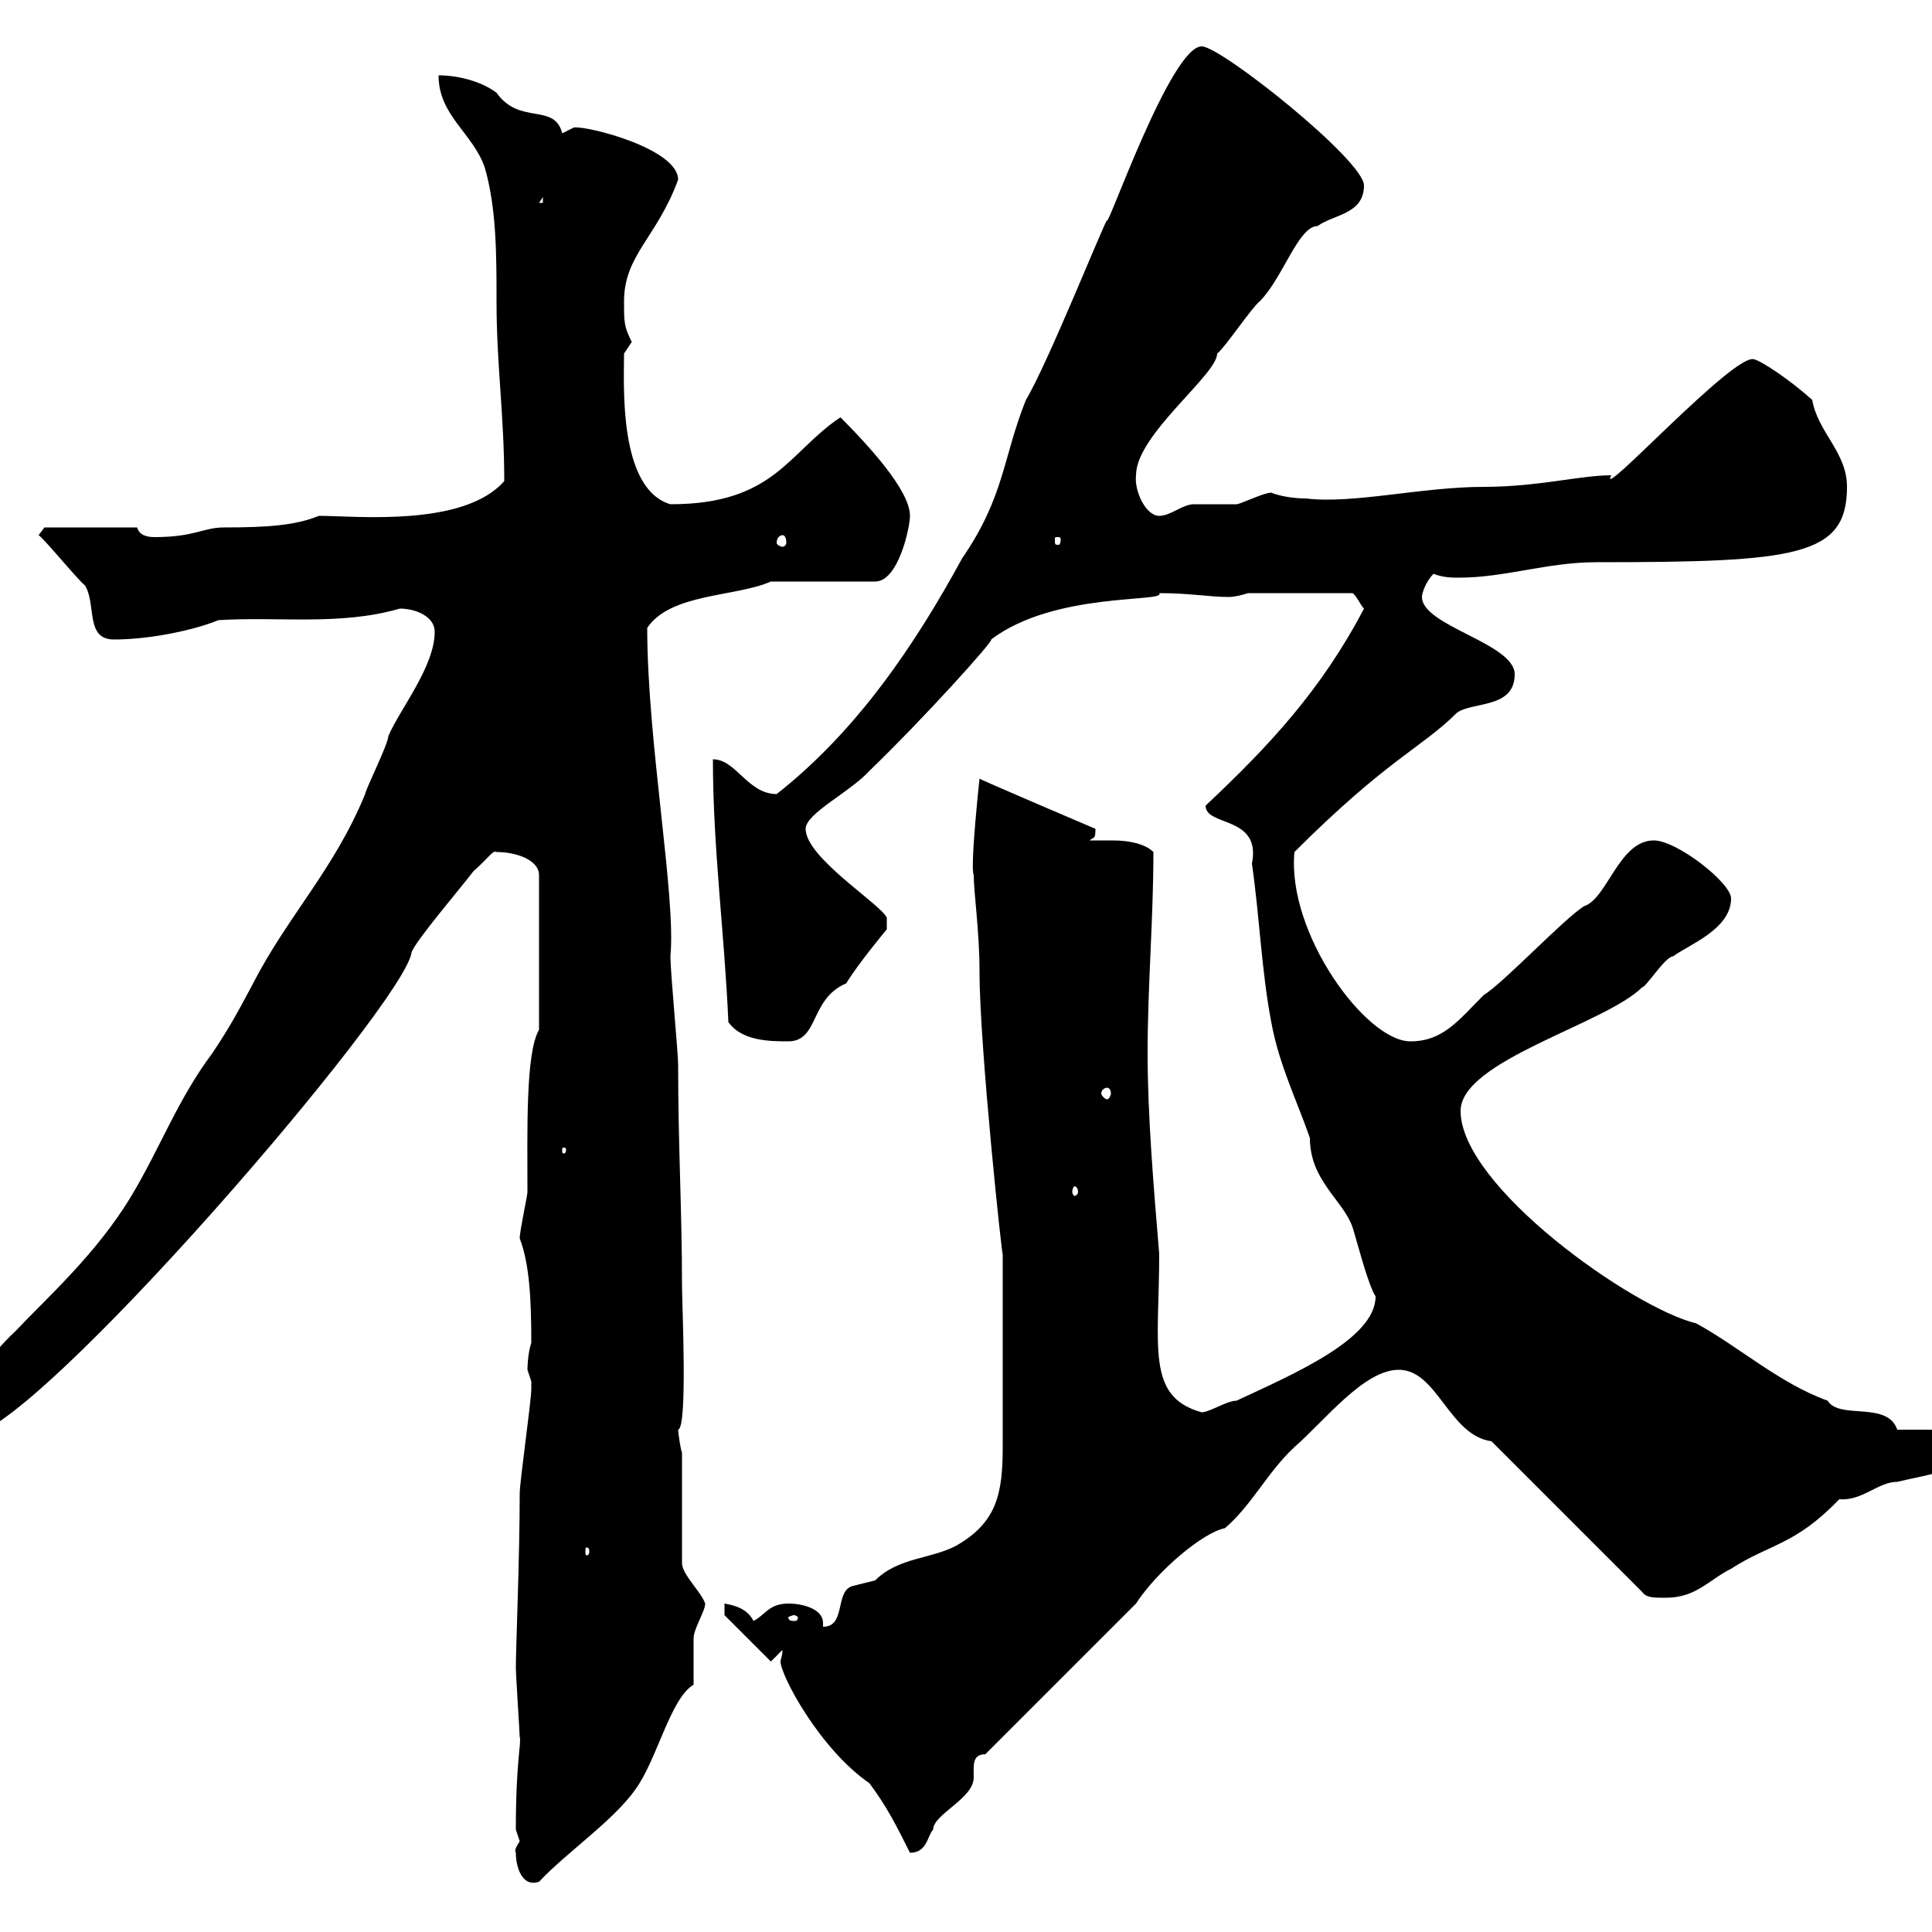 <svg xmlns="http://www.w3.org/2000/svg" xmlns:xlink="http://www.w3.org/1999/xlink" width="300" height="300"><path d="M80.10 287.70C80.10 289.80 81 293.10 83.70 292.20C87.90 287.70 95.40 282.60 98.70 277.80C102 273.30 104.10 263.70 107.70 261.60C107.70 260.70 107.70 255.30 107.70 254.40C107.70 252.90 109.50 250.20 109.50 249C108.90 247.20 105.90 244.50 105.90 242.70L105.90 225.60C105.60 224.70 105.30 222.30 105.30 222C106.80 221.70 105.90 202.50 105.90 199.50C105.90 188.10 105.30 177.90 105.30 165.30C105.30 163.50 104.10 150.90 104.10 148.50C105 139.20 100.50 115.20 100.50 97.50C104.10 92.10 114.30 92.70 119.70 90.30L135.90 90.30C139.50 90.30 141.30 81.90 141.30 80.10C141.30 76.20 135 69.30 130.50 64.80C122.40 70.20 120.30 78.30 104.10 78.30C96 75.90 96.90 59.70 96.90 54.90C96.90 54.90 98.10 53.10 98.10 53.10C96.90 50.70 96.90 50.10 96.90 46.80C96.90 39.60 102 36.90 105.30 27.90C105.30 23.10 91.20 19.50 89.10 19.80C89.10 19.80 87.30 20.70 87.30 20.70C86.10 15.90 80.70 19.50 77.10 14.40C74.70 12.60 71.10 11.70 68.10 11.70C68.10 18 73.50 20.70 75.30 26.10C77.10 32.40 77.10 39.60 77.10 46.80C77.10 56.70 78.30 64.50 78.30 74.70C72 81.90 55.20 80.10 49.50 80.10C45.90 81.60 41.40 81.90 34.80 81.90C31.50 81.90 30.30 83.40 24 83.40C22.80 83.40 21.60 83.10 21.30 81.90L6.90 81.90L6 83.10C6.90 83.70 12.30 90.30 13.20 90.90C15 93.90 13.20 99.30 17.70 99.30C23.40 99.30 30.30 97.80 33.90 96.30C43.20 95.70 52.80 97.20 62.10 94.50C64.50 94.50 67.50 95.70 67.50 98.10C67.50 103.50 62.10 110.10 60.30 114.30C60.30 115.50 56.70 122.70 56.70 123.30C51.90 135 44.70 142.20 39.30 152.70C37.20 156.60 36 159 33 163.50C27.60 170.70 24.90 178.20 20.40 185.70C15 194.70 7.20 201.60 2.40 206.70C-1.80 210.60-4.20 214.80-7.50 219.90C-7.50 221.40-6.30 223.50-4.80 222.90C5.10 222.90 63 155.70 63.90 147.90C64.50 146.10 71.70 137.70 73.50 135.30C76.20 132.90 76.50 132 77.10 132.30C80.10 132.30 83.70 133.50 83.70 135.90L83.70 159.90C81.60 163.50 81.90 175.50 81.90 185.10C81.90 185.70 80.70 191.10 80.70 192.30C82.20 196.20 82.50 201.60 82.50 208.50C81.90 210.30 81.90 212.70 81.90 212.70C81.90 212.70 82.50 214.50 82.50 214.50C82.50 215.70 82.50 215.70 82.50 215.70C82.50 217.50 80.70 230.10 80.70 231.90C80.70 241.80 80.10 255.90 80.10 258.90C80.10 260.10 80.70 269.10 80.70 269.70C81 270.60 80.10 273.30 80.10 284.10C80.10 284.10 80.70 285.90 80.70 285.90C80.40 286.50 79.80 287.10 80.10 287.70ZM121.50 256.20C121.50 257.10 121.20 257.70 121.20 258C121.20 260.10 127.20 271.50 135 276.90C137.70 280.50 139.20 283.50 141.30 287.70C144 287.70 144 285 144.90 284.10C144.90 281.70 151.20 279.30 151.20 276C151.20 274.20 150.90 272.40 153 272.40L176.40 249C179.70 243.90 186.90 237.90 190.20 237.30C194.40 233.70 196.80 228.60 201 224.70C205.80 220.50 211.80 212.70 217.20 212.70C223.20 212.70 225 222.90 231.60 223.80L255 247.20C255.60 248.10 256.80 248.10 258.60 248.10C263.40 248.10 265.20 245.40 268.80 243.60C274.80 239.70 278.70 240 285.60 232.80C289.20 233.10 291.60 230.10 294.60 230.10C298.20 229.20 305.40 228.30 308.40 224.70C306.60 222.30 302.40 222 299.40 222C297.60 222 295.80 222 294.60 222C293.10 217.50 285.60 220.50 283.80 217.50C276.30 214.80 270 209.10 263.40 205.50C253.50 203.10 226.80 184.20 226.80 172.50C226.80 164.70 249.30 159 255 153.30C255.60 153.30 258.60 148.50 259.80 148.50C262.20 146.70 268.80 144.30 268.80 139.50C268.80 137.10 260.40 130.50 256.80 130.50C251.40 130.50 249.60 139.50 246 140.70C243 142.50 233.40 152.70 230.40 154.50C226.50 158.40 224.10 161.70 219 161.70C212.10 161.70 199.80 144.90 201 132.30C215.40 117.90 220.80 116.10 226.20 110.70C228.60 108.90 235.20 110.10 235.20 104.70C235.20 99.90 220.80 97.20 220.80 92.70C220.80 92.10 221.40 90.30 222.60 89.10C224.10 89.70 225.60 89.70 226.50 89.70C233.70 89.70 240.30 87.30 247.80 87.30C279 87.30 286.80 86.40 286.80 75.60C286.80 70.20 282.30 67.20 281.40 62.10C278.10 59.10 273.60 56.10 272.40 55.80C269.40 54.60 247.80 78.30 250.20 73.80C245.40 73.80 238.80 75.60 230.40 75.60C220.80 75.60 210 78.30 202.80 77.40C199.50 77.40 197.40 76.50 197.40 76.50C196.20 76.50 192.60 78.30 192 78.30C190.80 78.30 186.60 78.30 185.40 78.30C183.60 78.30 181.80 80.10 180 80.10C177.90 80.10 176.10 76.20 176.40 73.80C176.40 67.50 189 58.20 189 54.90C190.20 54 194.40 47.70 195.60 46.80C199.20 43.20 201.60 35.10 204.60 35.10C207 33.30 211.80 33.30 211.80 28.80C211.80 24.90 189.60 7.20 186.60 7.20C181.80 7.20 171.90 35.70 171.90 34.20C171.60 34.20 162.60 56.70 159.30 62.10C155.70 71.10 156 77.10 149.40 86.70C142.20 99.90 133.20 113.40 120.60 123.30C116.10 123.30 114.30 117.90 110.70 117.90C110.70 131.70 112.50 144.90 113.10 158.70C115.20 161.70 119.70 161.70 122.40 161.70C127.20 161.70 125.70 155.10 131.40 152.70C133.20 149.70 137.70 144.30 137.70 144.30L137.70 142.50C136.80 140.40 125.10 133.20 125.10 128.70C125.10 126.30 132 123 135 119.70C143.40 111.60 154.50 99.30 153.90 99.30C163.80 91.80 181.20 93.60 180 92.10C184.80 92.10 187.80 92.70 190.80 92.70C192 92.70 193.80 92.10 193.80 92.10L210 92.10C210.60 92.40 211.20 93.90 211.80 94.50C205.20 107.10 197.10 115.80 187.20 125.10C187.20 128.40 195.90 126.60 194.40 134.10C195.60 142.50 195.90 150.90 197.40 158.70C198.60 165.30 201.30 170.70 203.40 176.70C203.40 183.30 208.50 186.30 210 190.50C210.60 192.30 212.40 199.50 213.60 201.30C213.60 207.90 201 213.30 192 217.50C190.50 217.50 187.80 219.30 186.60 219.30C177.90 216.90 180 209.10 180 194.70C179.10 183.90 178.20 173.10 178.20 163.50C178.20 153 179.10 142.80 179.10 132.30C177.90 131.10 175.50 130.50 172.80 130.50C171.60 130.50 170.10 130.50 169.20 130.50C169.80 129.90 170.10 130.50 170.10 128.70C170.10 128.70 151.80 120.90 152.10 120.90C152.10 120.90 150.60 134.70 151.20 135.90C151.20 138.60 152.10 144.60 152.10 150.90C152.10 162.60 155.70 196.20 155.70 194.70C155.70 214.20 155.70 219.60 155.70 224.70C155.70 231.90 154.80 236.40 148.50 240C144.60 242.10 139.50 241.80 135.90 245.40C135.90 245.40 132.30 246.30 132.30 246.30C129.60 247.20 131.40 252.60 127.80 252.60C127.80 252.30 127.80 252.30 127.80 252C127.80 249.90 124.80 249 122.40 249C119.40 249 118.80 250.80 117 251.70C116.10 249.90 114.30 249.30 112.50 249L112.50 250.80L119.70 258ZM123.30 250.80C123.60 250.80 123.90 251.10 123.90 251.10C123.90 251.70 123.60 251.70 123.30 251.70C123 251.70 122.40 251.70 122.40 251.10C122.40 251.10 123 250.80 123.30 250.80ZM91.50 240.90C91.50 241.50 91.20 241.50 91.20 241.50C90.90 241.50 90.90 241.50 90.90 240.90C90.90 240.30 90.90 240.30 91.20 240.30C91.20 240.30 91.50 240.30 91.50 240.90ZM167.40 185.10C167.40 185.40 167.10 185.70 166.80 185.70C166.80 185.70 166.50 185.40 166.50 185.10C166.50 184.50 166.80 184.20 166.80 184.20C167.10 184.20 167.40 184.50 167.40 185.10ZM87.90 178.50C87.90 179.10 87.60 179.10 87.60 179.10C87.30 179.10 87.30 179.10 87.30 178.50C87.30 178.20 87.30 178.20 87.60 178.20C87.60 178.20 87.90 178.20 87.90 178.50ZM171.90 168.90C172.20 168.90 172.50 169.20 172.50 169.80C172.50 170.10 172.20 170.70 171.90 170.70C171.60 170.70 171 170.10 171 169.80C171 169.20 171.60 168.90 171.90 168.90ZM121.50 83.10C121.80 83.10 122.10 83.40 122.10 84.30C122.10 84.60 121.80 84.90 121.50 84.90C121.20 84.90 120.60 84.60 120.60 84.30C120.60 83.40 121.20 83.10 121.50 83.10ZM164.70 83.70C164.70 84.60 164.40 84.60 164.40 84.60C163.80 84.60 163.80 84.60 163.80 83.70C163.80 83.40 163.80 83.40 164.40 83.40C164.40 83.40 164.70 83.40 164.70 83.70ZM84.30 30.60L84.30 31.50L83.70 31.50Z"/></svg>